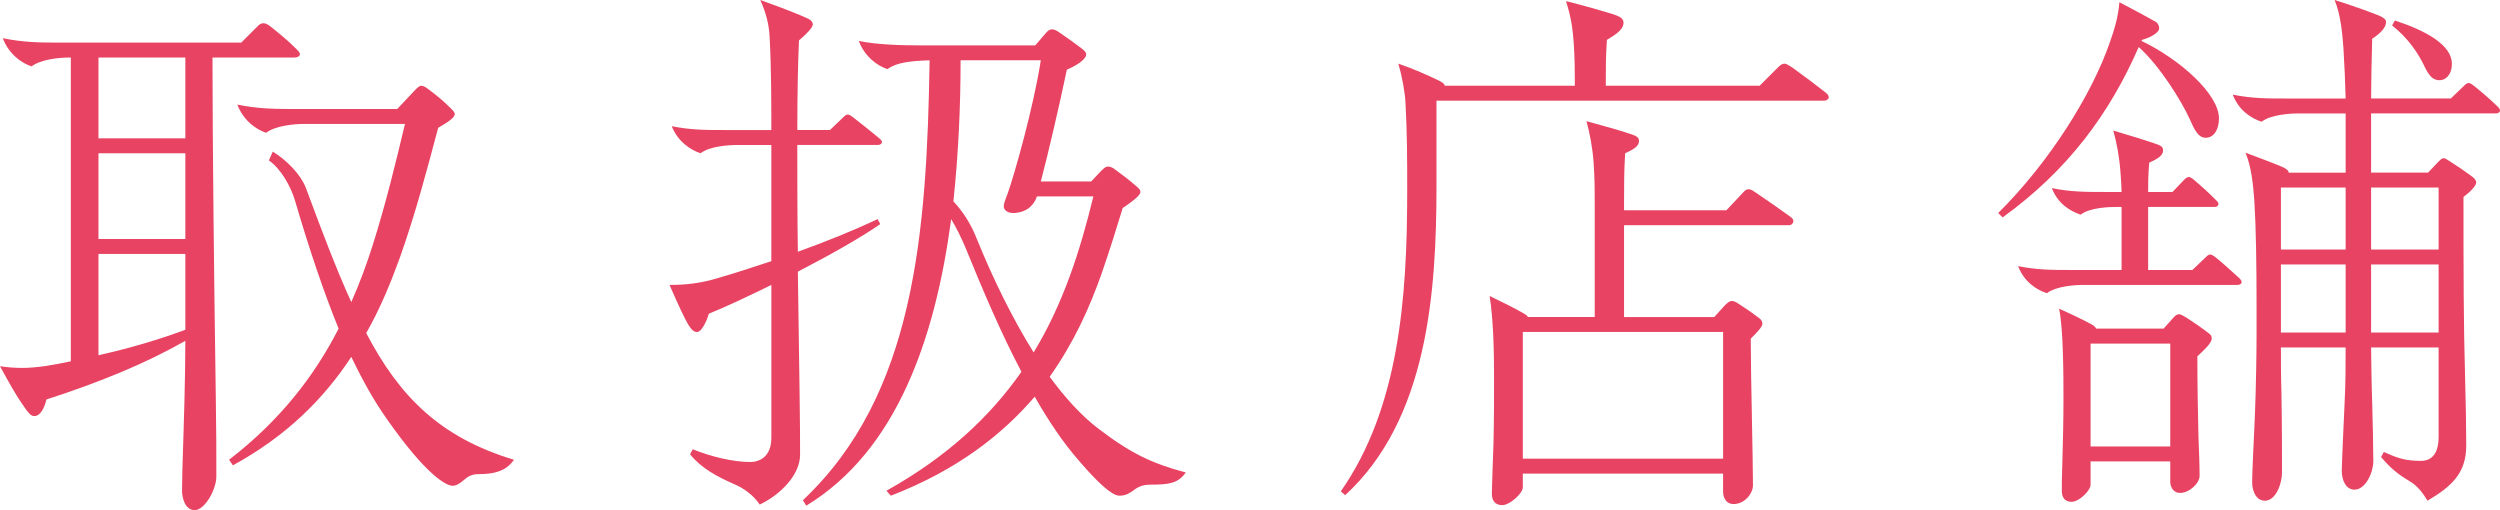 <?xml version="1.0" encoding="UTF-8"?><svg id="_レイヤー_2" xmlns="http://www.w3.org/2000/svg" viewBox="0 0 180.713 36.874"><defs><style>.cls-1{fill:#e84362;stroke-width:0px;}</style></defs><g id="_レイヤー_3"><path class="cls-1" d="M14.078,36.874c-.72,0-.92-.92-.92-1.399,0-.76.04-2.2.08-3.24.04-1.199.16-4.959.16-7.599-2.88,1.64-6.199,3-10.039,4.239-.16.641-.44,1.2-.88,1.2-.2,0-.36-.08-.96-1-.36-.52-.84-1.359-1.52-2.6.56.08,1.08.12,1.6.12,1.16,0,2.4-.24,3.52-.479V4.159h-.12c-.68,0-2.04.12-2.719.641-.72-.24-1.64-.88-2.08-2.04,1.36.28,2.52.32,3.8.32h13.438l1.2-1.2c.12-.12.24-.2.4-.2s.32.08.52.24c.6.479,1.24,1,1.76,1.52.28.28.36.36.36.48,0,.159-.2.239-.4.239h-5.919c0,6.199.12,16.357.24,24.597.04,2.479.04,4.239.04,5.679,0,.96-.84,2.439-1.56,2.439ZM13.398,4.159h-6.279v5.84h6.279v-5.84ZM13.398,17.277v-6.199h-6.279v6.199h6.279ZM7.119,25.676c2.16-.479,4.359-1.12,6.279-1.84v-5.479h-6.279v7.318ZM32.714,35.114c-.44,0-1.879-.72-4.759-4.839-.879-1.24-1.72-2.72-2.56-4.479-2,3.039-4.679,5.719-8.558,7.839l-.28-.4c3.68-2.839,6.159-6.039,7.919-9.479-1.04-2.56-2.08-5.599-3.16-9.278-.28-.96-1-2.279-1.88-2.879l.28-.641c1.04.641,2.04,1.68,2.399,2.64,1.16,3.12,2.2,5.879,3.279,8.239.6-1.36,1.12-2.76,1.56-4.159.96-3.04,1.68-6.039,2.319-8.719h-7.318c-.68,0-2.04.12-2.72.64-.72-.24-1.64-.88-2.08-2.04,1.36.28,2.52.32,3.799.32h7.759l1.28-1.359c.16-.16.32-.32.44-.32.16,0,.32.08.52.24.64.479,1.08.84,1.6,1.359.2.2.32.32.32.44,0,.279-.52.6-1.2.999-.84,3.16-1.64,6.199-2.76,9.358-.68,1.88-1.439,3.72-2.439,5.479,2.399,4.6,5.359,7.559,10.678,9.158-.56.8-1.36,1.04-2.56,1.04-.48,0-.76.16-1.08.44-.28.239-.52.399-.8.399Z"/><path class="cls-1" d="M54.918,36.474c-.439-.68-1.2-1.199-1.759-1.439-1.28-.56-2.44-1.159-3.28-2.199l.2-.36c1.28.521,2.879.92,4.159.92.6,0,1.52-.32,1.52-1.76v-11.038c-1.64.8-3.24,1.56-4.52,2.08-.2.68-.56,1.319-.84,1.319-.2,0-.36-.08-.64-.52-.28-.48-.68-1.32-1.36-2.88,1.16,0,2.24-.12,3.439-.479,1.24-.36,2.6-.8,3.919-1.24v-8.398h-2.4c-.68,0-2.04.08-2.719.6-.72-.239-1.64-.84-2.08-1.959,1.36.279,2.52.279,3.799.279h3.4c0-1.92,0-4.439-.12-6.679-.04-.96-.28-1.84-.68-2.72,1.68.601,2.8,1.04,3.479,1.36.24.12.32.279.32.399,0,.24-.48.72-1,1.16-.08,1.76-.12,4.039-.12,6.479h2.36l.919-.88c.12-.12.24-.239.36-.239s.24.079.44.239c.52.4,1.319,1.04,1.799,1.44.2.159.24.239.24.319,0,.12-.16.2-.28.2h-5.839c0,2.319,0,4.999.04,7.719,2-.72,4-1.52,5.759-2.359l.2.359c-1.44,1-3.639,2.24-5.959,3.439.04,3.04.08,6.039.12,8.398.04,2.32.04,4.08.04,4.84,0,1.439-1.4,2.879-2.92,3.599ZM68.756,15.838c-1.16,8.678-3.959,16.757-10.478,20.716l-.24-.399c8.079-7.599,8.958-19.277,9.159-31.795-1.36.04-2.44.16-3.04.64-.72-.239-1.64-.88-2.08-2.039,1.36.279,3.159.319,4.439.319h8.319l.72-.84c.2-.239.32-.319.48-.319.2,0,.32.08.56.239.64.44,1.04.721,1.56,1.12.16.12.36.28.36.44,0,.399-.76.84-1.4,1.119-.479,2.32-1.359,6.119-1.879,8.079h3.639l.68-.72c.2-.2.36-.36.52-.36.2,0,.36.08.56.24.6.439.92.68,1.48,1.159.28.24.32.32.32.44,0,.24-.56.68-1.28,1.16-.44,1.439-.92,2.999-1.56,4.839-.84,2.359-1.96,4.879-3.72,7.358,1.12,1.521,2.28,2.8,3.479,3.72,2.4,1.84,3.959,2.56,6.359,3.199-.56.8-1.24.88-2.56.88-.48,0-.84.12-1.2.4-.28.199-.56.399-1.04.399-.56,0-1.64-1.04-2.88-2.479-1.16-1.319-2.239-2.919-3.239-4.679-2.36,2.759-5.639,5.318-10.398,7.158l-.32-.359c4.439-2.479,7.519-5.399,9.758-8.599-1.479-2.8-2.799-5.919-4.039-8.959-.32-.76-.68-1.479-1.04-2.079ZM74.715,25.476c2.12-3.479,3.359-7.318,4.319-11.277h-4.079c-.16.479-.6,1.159-1.68,1.199-.4,0-.72-.16-.72-.52,0-.16.2-.68.28-.88.48-1.32,1.88-6.279,2.4-9.639h-5.799c0,3.359-.16,6.799-.52,10.198.64.68,1.24,1.56,1.68,2.68,1.2,2.96,2.6,5.799,4.119,8.238Z"/><path class="cls-1" d="M97.24,35.794l-.32-.279c4.199-5.999,4.8-13.958,4.8-21.637,0-2.439,0-4.039-.12-6.399-.04-.8-.24-1.919-.52-2.879,1.159.399,2.119.84,2.879,1.199.32.16.44.24.48.4h9.398v-.08c0-1,0-1.8-.08-3.039-.08-1.08-.2-1.88-.561-3,1.44.36,2.24.6,3.319.92.641.2.84.36.84.64,0,.48-.52.84-1.199,1.24-.08,1.319-.08,1.68-.08,2.999v.32h11.118l1.359-1.359c.12-.12.28-.24.44-.24.12,0,.319.12.56.28.84.6,1.68,1.239,2.399,1.799.16.12.24.24.24.36s-.16.24-.32.24h-28.035v6.158c0,7.719-.64,16.878-6.599,22.356ZM108.598,36.514c-.521,0-.76-.319-.76-.84,0-.319.08-2.52.119-3.599.04-1.6.04-3.359.04-4.84,0-1.76-.04-4.079-.319-5.839,1,.48,1.64.8,2.359,1.2.28.16.4.239.4.319h4.839v-8.118c0-1,0-1.8-.08-3.04-.08-1.079-.28-2.159-.52-2.999,1.319.36,2.319.64,3.159.92.52.16.64.28.64.52,0,.4-.479.641-1,.88-.08,1.32-.08,2.28-.08,3.6v.52h7.399l1.239-1.319c.12-.12.2-.2.36-.2.12,0,.24.04.52.24.84.56,1.68,1.16,2.52,1.76.16.12.2.2.2.319,0,.12-.12.28-.32.28h-11.918v6.639h6.52l.76-.84c.2-.199.359-.319.479-.319.16,0,.28.04.521.2.56.359.96.64,1.439.999.16.12.28.24.28.44,0,.24-.4.64-.84,1.08,0,1.279.04,3.719.08,5.599.04,1.96.079,4.159.079,4.999,0,.6-.6,1.36-1.399,1.36-.6,0-.76-.561-.76-.88v-1.32h-14.478v1c0,.439-.96,1.279-1.479,1.279ZM124.555,33.154v-9.158h-14.478v9.158h14.478Z"/><path class="cls-1" d="M154.598,3.399c-2.08,4.76-5.079,8.879-9.839,12.318l-.319-.32c3.64-3.6,6.759-8.519,8.078-12.357.32-.92.601-1.8.681-2.88.999.52,1.959,1.04,2.6,1.399.159.08.279.28.279.48,0,.359-.76.72-1.239.84l-.04.08c2.759,1.319,5.599,3.839,5.599,5.599,0,.8-.359,1.4-.96,1.4-.56,0-.84-.641-1.159-1.36-.561-1.239-2.12-3.799-3.68-5.199ZM147.959,21.196c-.72-.239-1.64-.8-2.08-1.959,1.36.279,2.52.279,3.8.279h3.679v-4.559h-.239c-.681,0-2.04.04-2.72.56-.72-.24-1.64-.76-2.08-1.92,1.36.28,2.52.28,3.8.28h1.239c0-.36-.04-.92-.08-1.439-.079-1.08-.279-2.16-.52-3,1.36.4,2.12.64,2.96.92.52.16.64.28.64.52,0,.4-.48.641-1,.88-.08.84-.08,1.601-.08,2.12h1.76l.84-.88c.08-.08.2-.2.32-.2s.199.04.439.24c.561.479.96.84,1.56,1.439.12.12.16.16.16.28s-.12.2-.24.2h-4.839v4.559h3.199l.92-.88c.12-.119.24-.239.36-.239s.24.08.439.239c.4.32,1.12.96,1.68,1.48.12.12.16.199.16.279,0,.12-.16.2-.279.2h-11.078c-.681,0-2.04.08-2.72.6ZM149.759,36.274c-.48,0-.721-.28-.721-.8,0-.4,0-1.12.04-2.04.04-1.359.08-3.119.08-4.56,0-1.56,0-5.119-.319-6.559.64.28,1.84.84,2.399,1.16.2.12.24.199.28.279h4.879l.68-.76c.2-.239.32-.279.44-.279.119,0,.319.119.52.239.56.36,1.08.72,1.6,1.12.16.12.24.2.24.4,0,.319-.601.88-1.04,1.279,0,2.12.04,4.239.08,5.839.04,1,.08,2.04.08,2.8,0,.56-.76,1.239-1.4,1.239-.56,0-.72-.52-.72-.8v-1.479h-5.759v1.68c0,.44-.84,1.24-1.359,1.24ZM156.877,32.274v-7.438h-5.759v7.438h5.759ZM175.474,36.194c-.319-.521-.68-1.04-1.279-1.4-.92-.56-1.359-.919-2.08-1.759l.2-.36c.92.399,1.479.64,2.68.64,1.04,0,1.28-.92,1.28-1.68v-6.519h-4.88c0,.359.04,2.999.08,3.999.04,1.16.08,3.56.08,4.239,0,.8-.56,2.04-1.359,2.04-.601,0-.92-.641-.92-1.36,0-.479.16-3.959.2-4.799.079-1.479.079-2.96.079-4.119h-4.679c0,.84,0,2.039.04,3.319.04,2.359.04,4.959.04,5.719,0,.8-.44,2.04-1.24,2.04-.6,0-.92-.64-.92-1.36,0-.479.12-3.119.2-4.799.08-1.92.12-4.679.12-5.719v-2.399c0-2.76-.04-5.479-.16-7.399-.08-1.08-.2-2.439-.64-3.479.76.28,2.04.76,2.6,1,.359.16.52.28.52.44h4.119v-4.279h-3.359c-.68,0-2.039.08-2.719.6-.721-.24-1.641-.8-2.08-1.96,1.359.28,2.52.28,3.8.28h4.358c-.04-1.32-.079-2.399-.159-3.64-.08-1.08-.2-2.439-.641-3.479.84.24,2.72.92,3.2,1.12.359.16.52.28.52.479,0,.4-.439.84-1,1.2-.04,1.56-.08,3.159-.08,4.319h5.76l.919-.88c.12-.12.24-.24.36-.24s.24.08.439.24c.4.32,1.12.92,1.681,1.479.119.12.159.2.159.28,0,.12-.159.2-.279.2h-9.039v4.279h4.119l.681-.721c.239-.239.319-.319.439-.319s.24.08.48.24c.56.359,1.039.68,1.52,1.039.16.12.359.28.359.48,0,.239-.479.72-.92,1.04,0,5.519,0,8.878.12,13.237.04,1.2.08,3.56.08,4.72,0,1.999-1.04,2.959-2.8,3.999ZM169.555,18.037v-4.479h-4.679v4.479h4.679ZM169.555,24.036v-4.919h-4.679v4.919h4.679ZM176.275,18.037v-4.479h-4.88v4.479h4.88ZM176.275,24.036v-4.919h-4.88v4.919h4.88ZM172.915,1.84l.2-.359c2.2.72,4.119,1.759,4.119,3.119,0,.84-.479,1.199-.88,1.199-.479,0-.76-.279-1.119-1.039-.44-.92-1.16-2-2.32-2.92Z"/></g></svg>